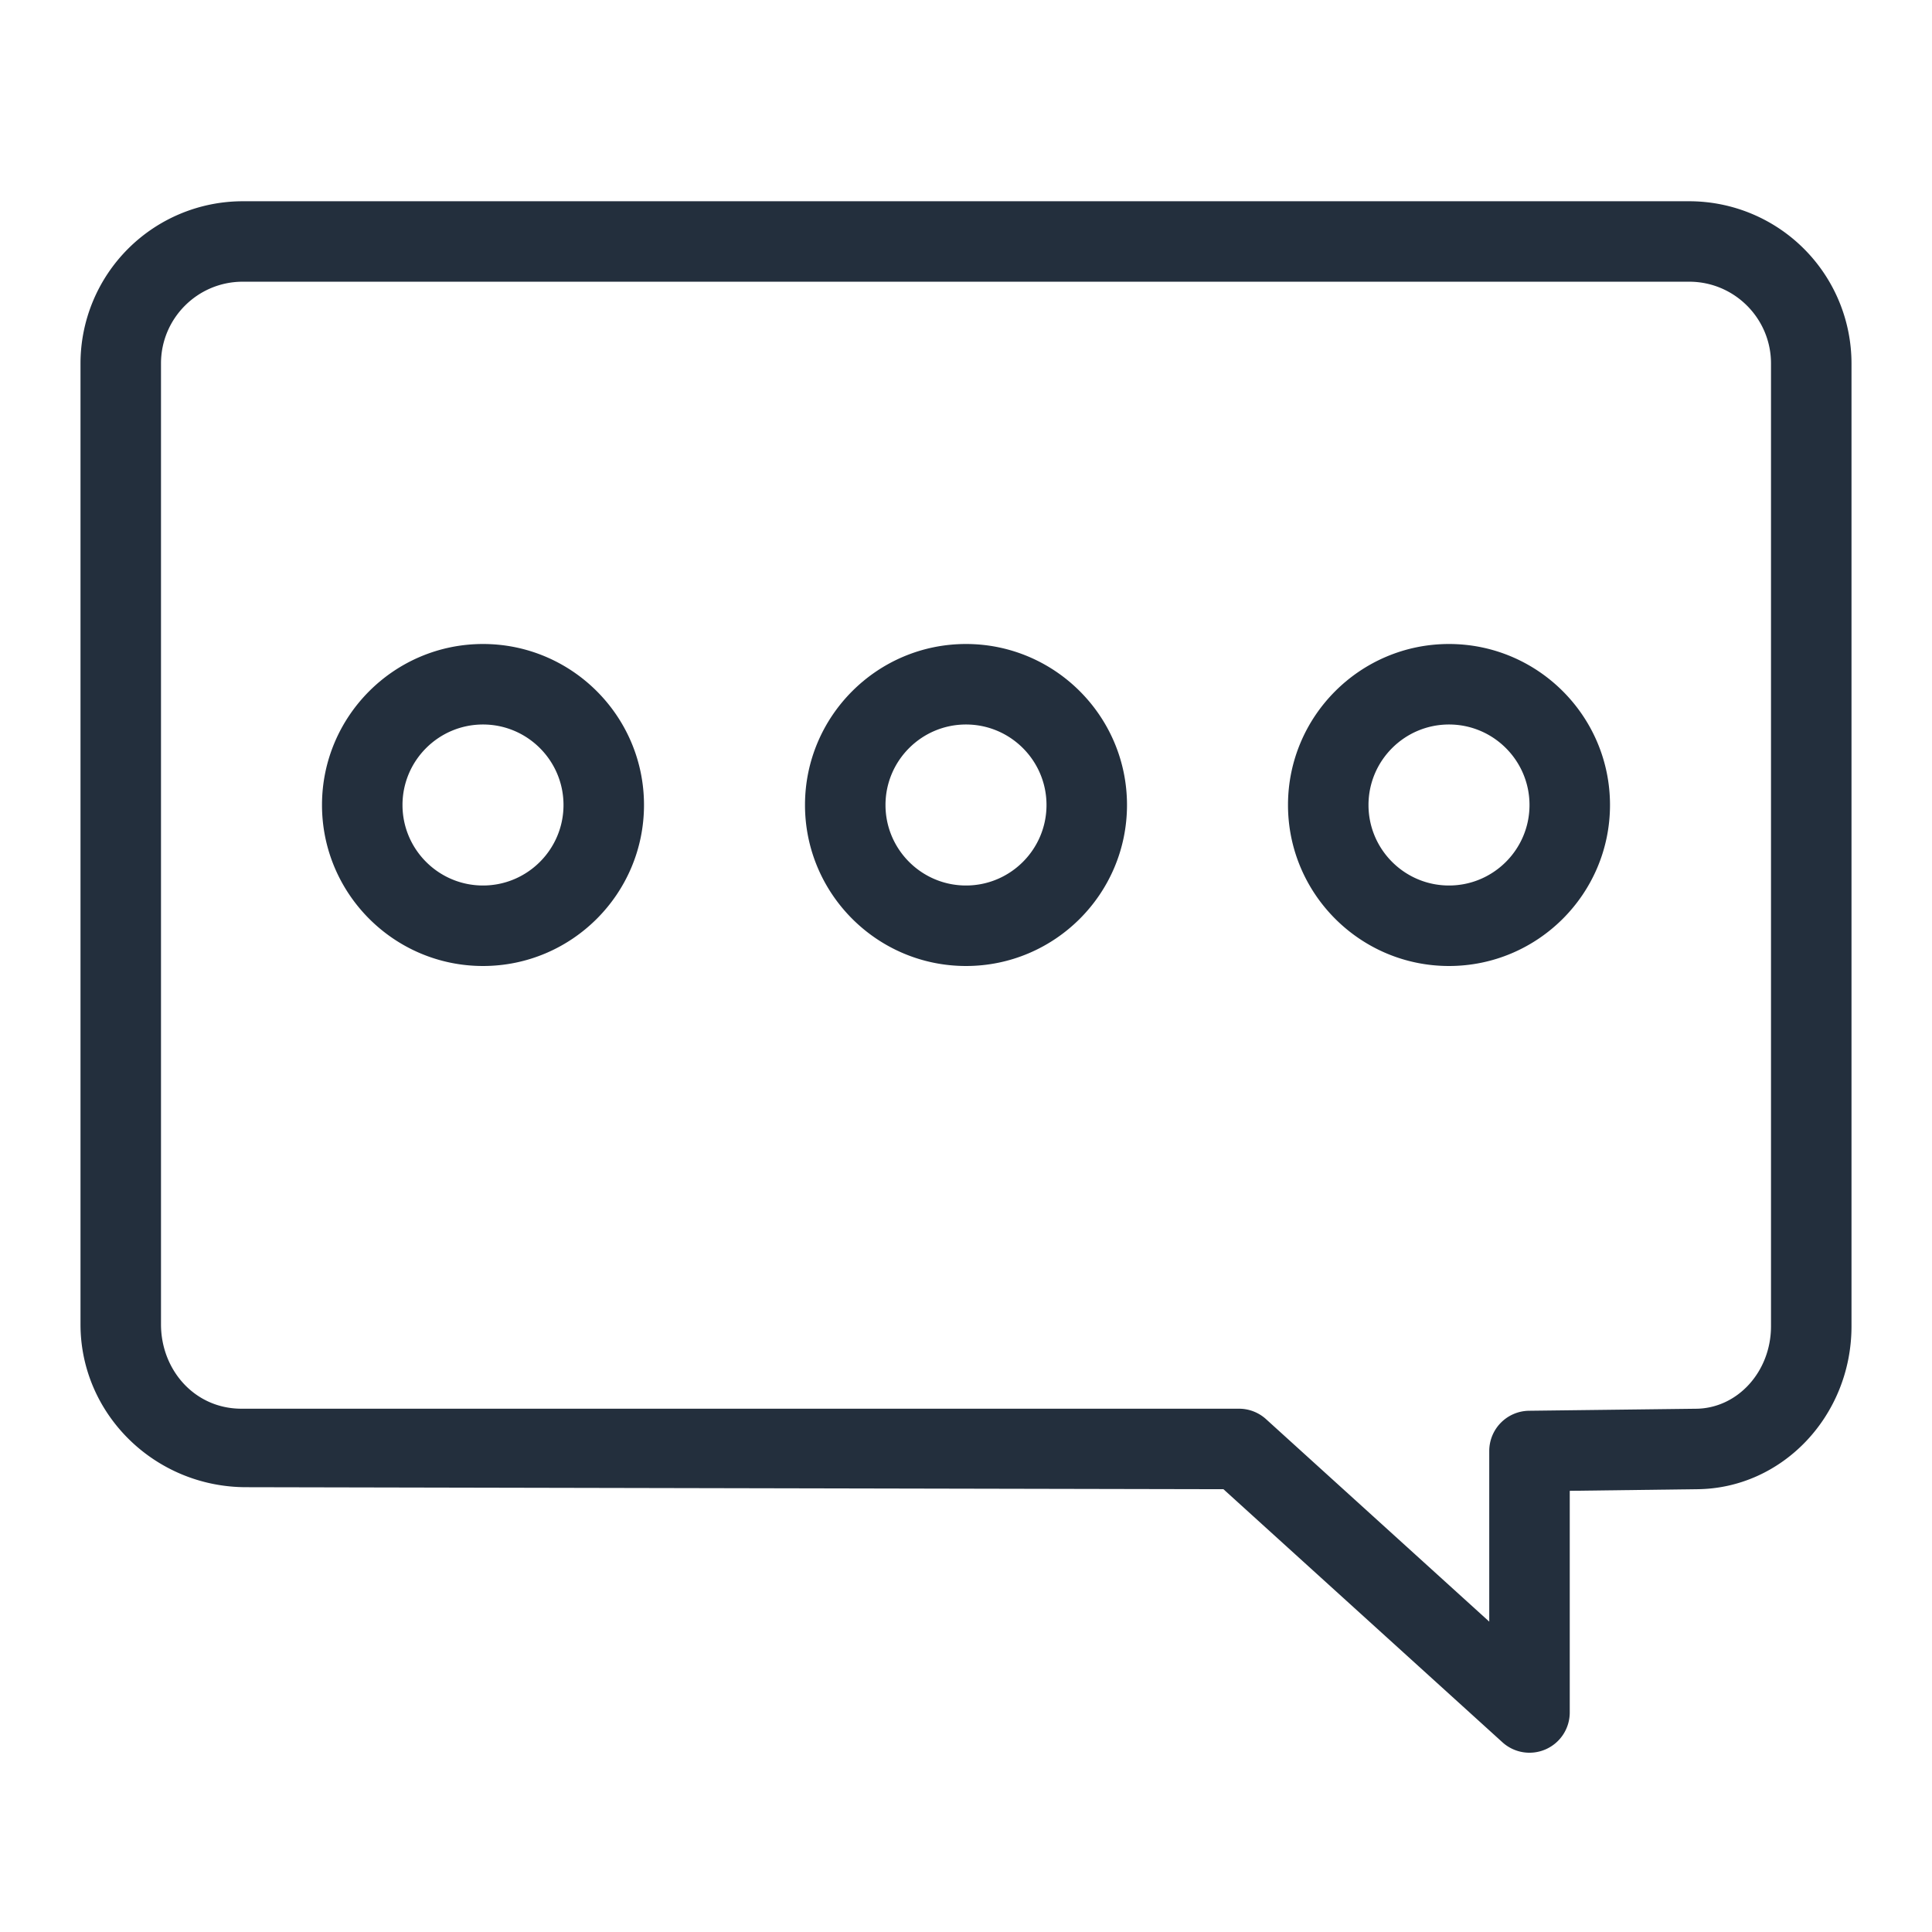 <svg xmlns="http://www.w3.org/2000/svg" viewBox="0 0 48 48"><path fill="#232F3D" fill-rule="evenodd" d="M36 22c-1.103 0-2-.897-2-2s.897-2 2-2 2 .897 2 2-.897 2-2 2m0-6c-2.206 0-4 1.794-4 4s1.794 4 4 4 4-1.794 4-4-1.794-4-4-4m-12 6c-1.103 0-2-.897-2-2s.897-2 2-2 2 .897 2 2-.897 2-2 2m0-6c-2.206 0-4 1.794-4 4s1.794 4 4 4 4-1.794 4-4-1.794-4-4-4m-12 6c-1.103 0-2-.897-2-2s.897-2 2-2 2 .897 2 2-.897 2-2 2m0-6c-2.206 0-4 1.794-4 4s1.794 4 4 4 4-1.794 4-4-1.794-4-4-4m32 16.95c0 1.13-.837 2.05-1.879 2.05l-4.133.05a1 1 0 0 0-.988 1v4.239l-5.545-5.03a1 1 0 0 0-.67-.26H6c-1.169 0-2-.968-2-2.095V9.029c0-1.12.91-2.03 2.029-2.03h35.942C43.09 7 44 7.91 44 9.03zM41.971 5H6.029A4.033 4.033 0 0 0 2 9.029v23.875c0 2.23 1.848 4.045 4.118 4.045l24.278.05 6.932 6.288a1 1 0 0 0 1.077.173 1 1 0 0 0 .595-.914v-5.507l3.133-.04C44.265 37 46 35.184 46 32.95V9.03a4.033 4.033 0 0 0-4.029-4.03"/></svg>